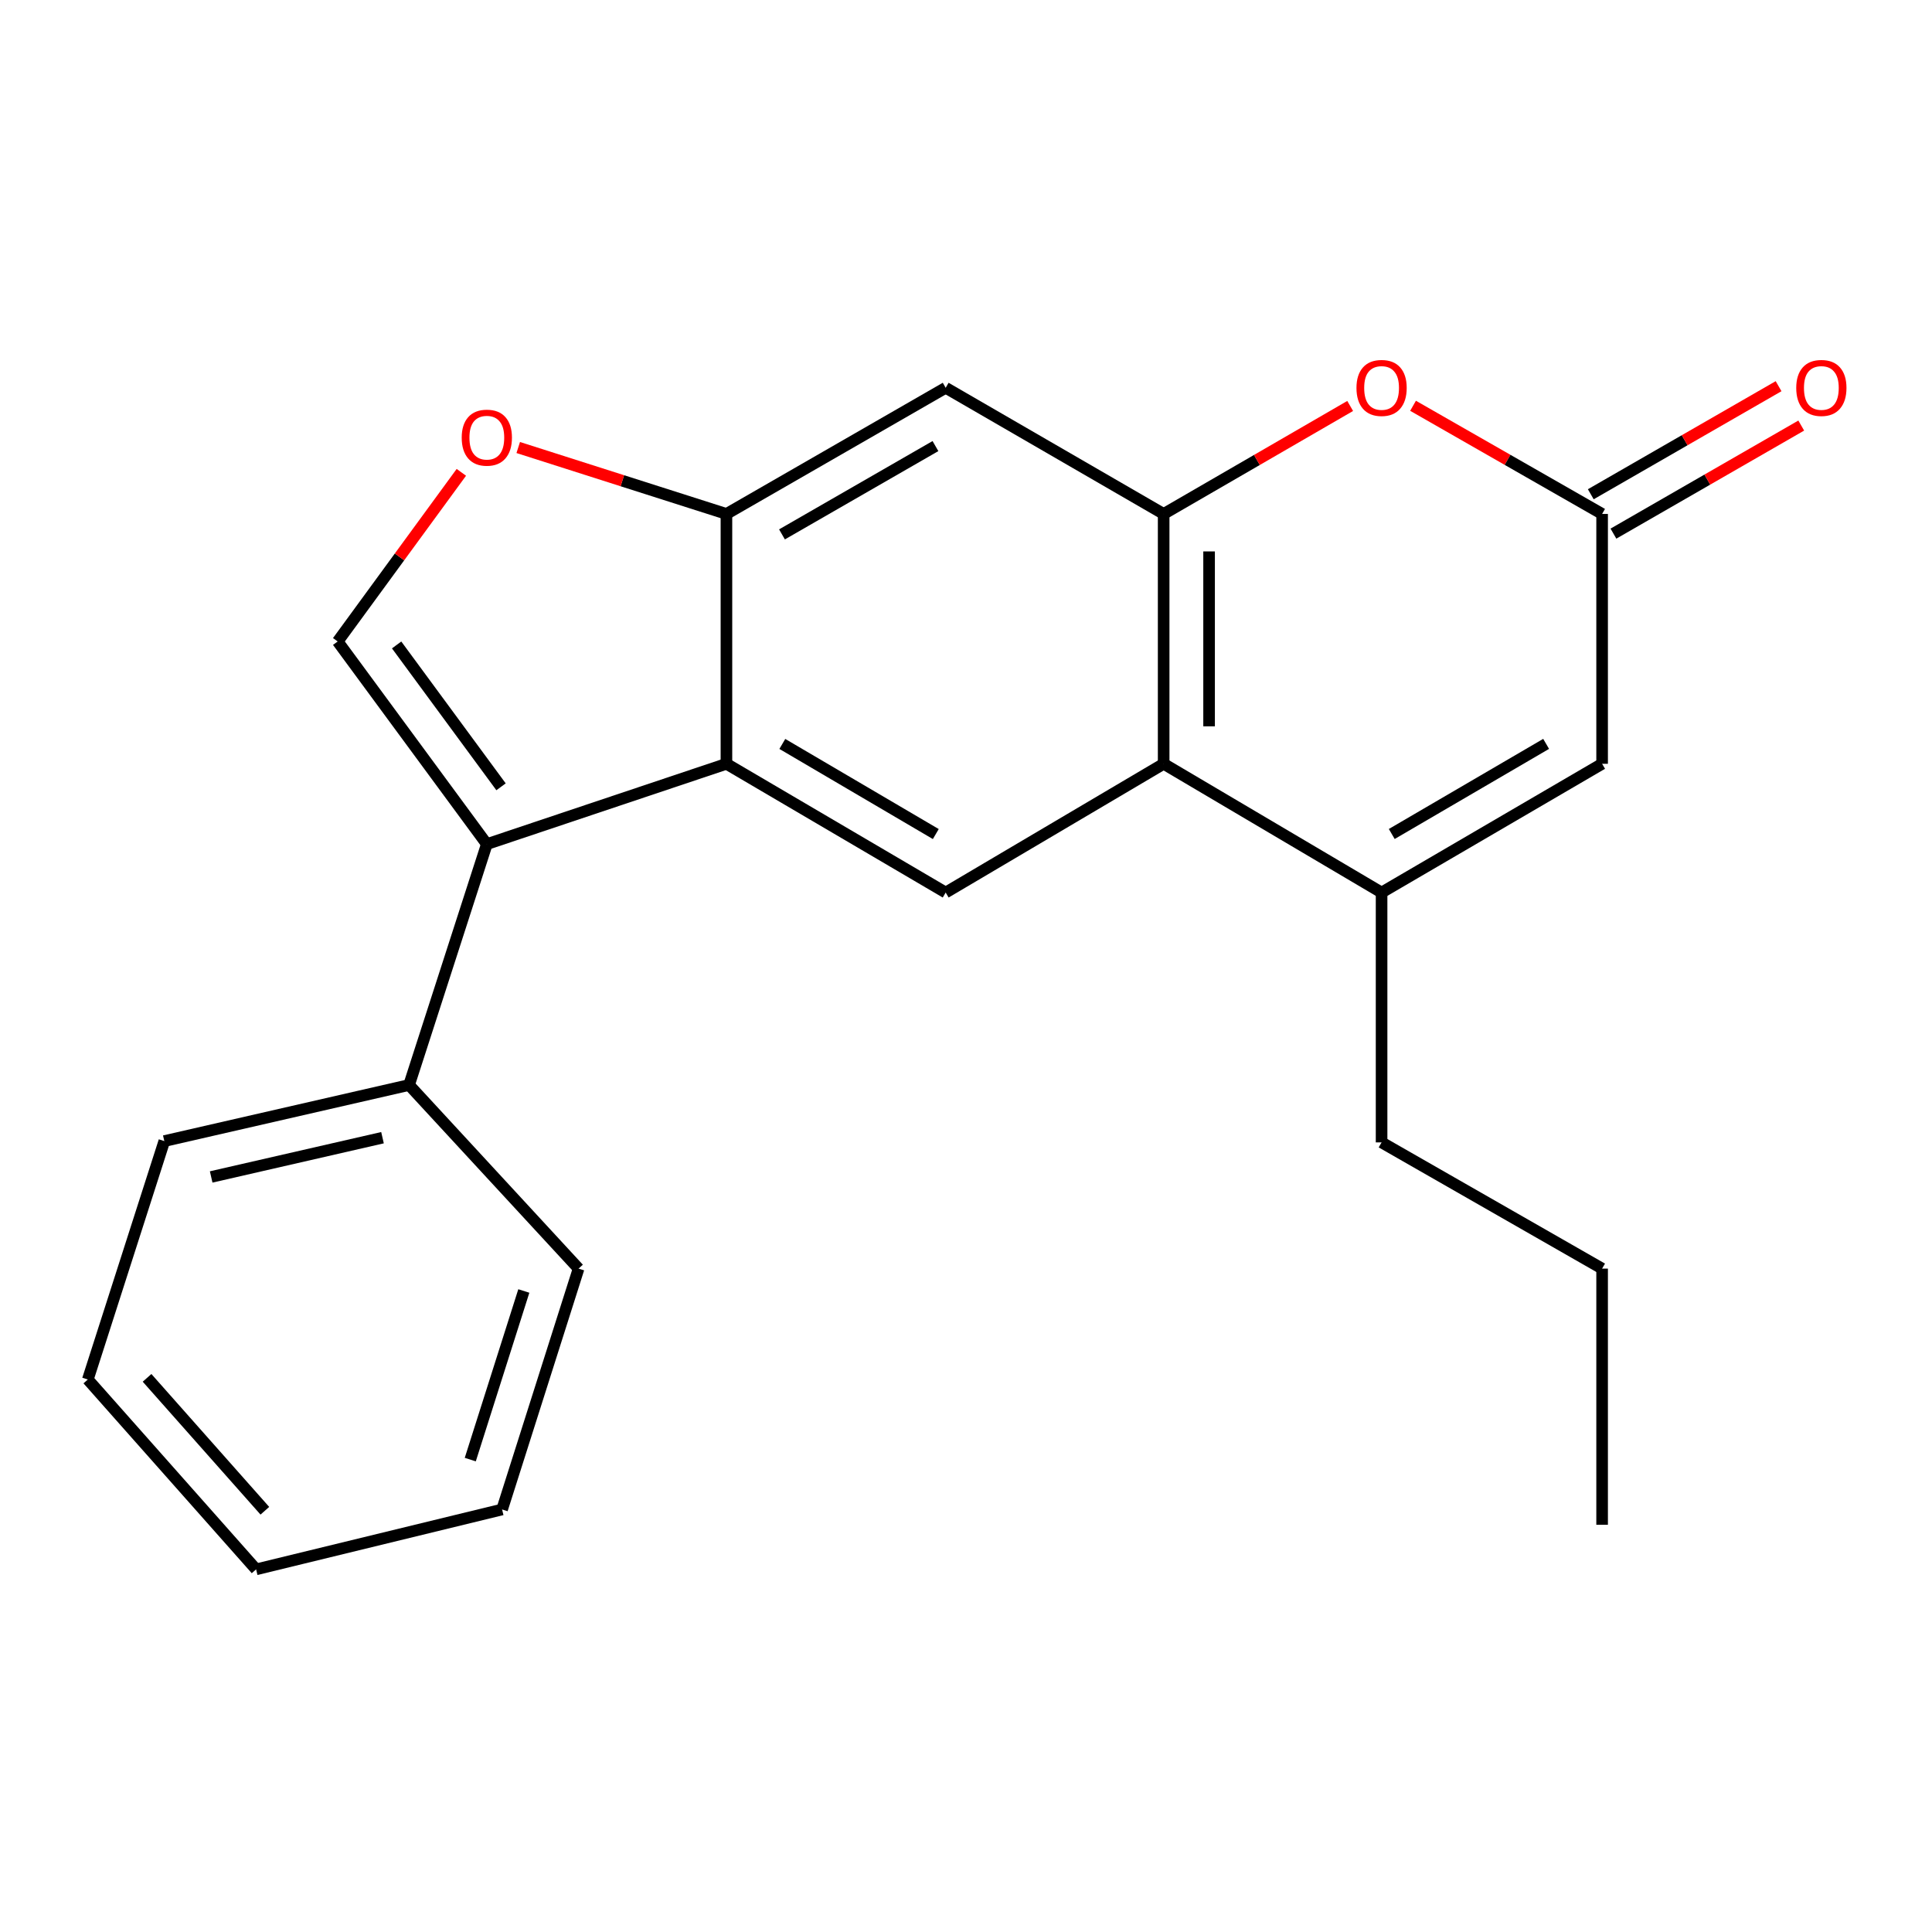 <?xml version='1.0' encoding='iso-8859-1'?>
<svg version='1.1' baseProfile='full'
              xmlns='http://www.w3.org/2000/svg'
                      xmlns:rdkit='http://www.rdkit.org/xml'
                      xmlns:xlink='http://www.w3.org/1999/xlink'
                  xml:space='preserve'
width='1000px' height='1000px' viewBox='0 0 1000 1000'>
<!-- END OF HEADER -->
<rect style='opacity:1.0;fill:#FFFFFF;stroke:none' width='1000' height='1000' x='0' y='0'> </rect>
<path class='bond-0' d='M 251.981,436.921 L 376.002,395.341' style='fill:none;fill-rule:evenodd;stroke:#000000;stroke-width:6px;stroke-linecap:butt;stroke-linejoin:miter;stroke-opacity:1' />
<path class='bond-4' d='M 251.981,436.921 L 174.779,332.025' style='fill:none;fill-rule:evenodd;stroke:#000000;stroke-width:6px;stroke-linecap:butt;stroke-linejoin:miter;stroke-opacity:1' />
<path class='bond-4' d='M 259.338,407.249 L 205.296,333.822' style='fill:none;fill-rule:evenodd;stroke:#000000;stroke-width:6px;stroke-linecap:butt;stroke-linejoin:miter;stroke-opacity:1' />
<path class='bond-12' d='M 251.981,436.921 L 211.734,561.595' style='fill:none;fill-rule:evenodd;stroke:#000000;stroke-width:6px;stroke-linecap:butt;stroke-linejoin:miter;stroke-opacity:1' />
<path class='bond-5' d='M 376.002,395.341 L 376.002,266.017' style='fill:none;fill-rule:evenodd;stroke:#000000;stroke-width:6px;stroke-linecap:butt;stroke-linejoin:miter;stroke-opacity:1' />
<path class='bond-8' d='M 376.002,395.341 L 489.481,461.976' style='fill:none;fill-rule:evenodd;stroke:#000000;stroke-width:6px;stroke-linecap:butt;stroke-linejoin:miter;stroke-opacity:1' />
<path class='bond-8' d='M 404.93,385.06 L 484.365,431.705' style='fill:none;fill-rule:evenodd;stroke:#000000;stroke-width:6px;stroke-linecap:butt;stroke-linejoin:miter;stroke-opacity:1' />
<path class='bond-1' d='M 602.306,266.017 L 602.306,395.341' style='fill:none;fill-rule:evenodd;stroke:#000000;stroke-width:6px;stroke-linecap:butt;stroke-linejoin:miter;stroke-opacity:1' />
<path class='bond-1' d='M 625.82,285.416 L 625.82,375.943' style='fill:none;fill-rule:evenodd;stroke:#000000;stroke-width:6px;stroke-linecap:butt;stroke-linejoin:miter;stroke-opacity:1' />
<path class='bond-6' d='M 602.306,266.017 L 650.577,238.072' style='fill:none;fill-rule:evenodd;stroke:#000000;stroke-width:6px;stroke-linecap:butt;stroke-linejoin:miter;stroke-opacity:1' />
<path class='bond-6' d='M 650.577,238.072 L 698.847,210.127' style='fill:none;fill-rule:evenodd;stroke:#FF0000;stroke-width:6px;stroke-linecap:butt;stroke-linejoin:miter;stroke-opacity:1' />
<path class='bond-23' d='M 602.306,266.017 L 489.481,200.715' style='fill:none;fill-rule:evenodd;stroke:#000000;stroke-width:6px;stroke-linecap:butt;stroke-linejoin:miter;stroke-opacity:1' />
<path class='bond-2' d='M 602.306,395.341 L 489.481,461.976' style='fill:none;fill-rule:evenodd;stroke:#000000;stroke-width:6px;stroke-linecap:butt;stroke-linejoin:miter;stroke-opacity:1' />
<path class='bond-3' d='M 602.306,395.341 L 715.106,461.976' style='fill:none;fill-rule:evenodd;stroke:#000000;stroke-width:6px;stroke-linecap:butt;stroke-linejoin:miter;stroke-opacity:1' />
<path class='bond-10' d='M 715.106,461.976 L 829.251,395.341' style='fill:none;fill-rule:evenodd;stroke:#000000;stroke-width:6px;stroke-linecap:butt;stroke-linejoin:miter;stroke-opacity:1' />
<path class='bond-10' d='M 720.373,431.674 L 800.274,385.03' style='fill:none;fill-rule:evenodd;stroke:#000000;stroke-width:6px;stroke-linecap:butt;stroke-linejoin:miter;stroke-opacity:1' />
<path class='bond-14' d='M 715.106,461.976 L 715.106,591.3' style='fill:none;fill-rule:evenodd;stroke:#000000;stroke-width:6px;stroke-linecap:butt;stroke-linejoin:miter;stroke-opacity:1' />
<path class='bond-9' d='M 174.779,332.025 L 206.788,288.252' style='fill:none;fill-rule:evenodd;stroke:#000000;stroke-width:6px;stroke-linecap:butt;stroke-linejoin:miter;stroke-opacity:1' />
<path class='bond-9' d='M 206.788,288.252 L 238.797,244.479' style='fill:none;fill-rule:evenodd;stroke:#FF0000;stroke-width:6px;stroke-linecap:butt;stroke-linejoin:miter;stroke-opacity:1' />
<path class='bond-11' d='M 376.002,266.017 L 489.481,200.715' style='fill:none;fill-rule:evenodd;stroke:#000000;stroke-width:6px;stroke-linecap:butt;stroke-linejoin:miter;stroke-opacity:1' />
<path class='bond-11' d='M 404.752,276.602 L 484.187,230.89' style='fill:none;fill-rule:evenodd;stroke:#000000;stroke-width:6px;stroke-linecap:butt;stroke-linejoin:miter;stroke-opacity:1' />
<path class='bond-22' d='M 376.002,266.017 L 322.119,248.826' style='fill:none;fill-rule:evenodd;stroke:#000000;stroke-width:6px;stroke-linecap:butt;stroke-linejoin:miter;stroke-opacity:1' />
<path class='bond-22' d='M 322.119,248.826 L 268.236,231.635' style='fill:none;fill-rule:evenodd;stroke:#FF0000;stroke-width:6px;stroke-linecap:butt;stroke-linejoin:miter;stroke-opacity:1' />
<path class='bond-25' d='M 731.393,210.033 L 780.322,238.025' style='fill:none;fill-rule:evenodd;stroke:#FF0000;stroke-width:6px;stroke-linecap:butt;stroke-linejoin:miter;stroke-opacity:1' />
<path class='bond-25' d='M 780.322,238.025 L 829.251,266.017' style='fill:none;fill-rule:evenodd;stroke:#000000;stroke-width:6px;stroke-linecap:butt;stroke-linejoin:miter;stroke-opacity:1' />
<path class='bond-7' d='M 829.251,266.017 L 829.251,395.341' style='fill:none;fill-rule:evenodd;stroke:#000000;stroke-width:6px;stroke-linecap:butt;stroke-linejoin:miter;stroke-opacity:1' />
<path class='bond-13' d='M 835.114,276.207 L 883.717,248.238' style='fill:none;fill-rule:evenodd;stroke:#000000;stroke-width:6px;stroke-linecap:butt;stroke-linejoin:miter;stroke-opacity:1' />
<path class='bond-13' d='M 883.717,248.238 L 932.32,220.27' style='fill:none;fill-rule:evenodd;stroke:#FF0000;stroke-width:6px;stroke-linecap:butt;stroke-linejoin:miter;stroke-opacity:1' />
<path class='bond-13' d='M 823.387,255.827 L 871.989,227.858' style='fill:none;fill-rule:evenodd;stroke:#000000;stroke-width:6px;stroke-linecap:butt;stroke-linejoin:miter;stroke-opacity:1' />
<path class='bond-13' d='M 871.989,227.858 L 920.592,199.89' style='fill:none;fill-rule:evenodd;stroke:#FF0000;stroke-width:6px;stroke-linecap:butt;stroke-linejoin:miter;stroke-opacity:1' />
<path class='bond-15' d='M 211.734,561.595 L 85.049,590.621' style='fill:none;fill-rule:evenodd;stroke:#000000;stroke-width:6px;stroke-linecap:butt;stroke-linejoin:miter;stroke-opacity:1' />
<path class='bond-15' d='M 197.983,588.868 L 109.303,609.187' style='fill:none;fill-rule:evenodd;stroke:#000000;stroke-width:6px;stroke-linecap:butt;stroke-linejoin:miter;stroke-opacity:1' />
<path class='bond-16' d='M 211.734,561.595 L 299.479,656.629' style='fill:none;fill-rule:evenodd;stroke:#000000;stroke-width:6px;stroke-linecap:butt;stroke-linejoin:miter;stroke-opacity:1' />
<path class='bond-17' d='M 715.106,591.3 L 829.251,656.629' style='fill:none;fill-rule:evenodd;stroke:#000000;stroke-width:6px;stroke-linecap:butt;stroke-linejoin:miter;stroke-opacity:1' />
<path class='bond-20' d='M 85.049,590.621 L 45.455,714.028' style='fill:none;fill-rule:evenodd;stroke:#000000;stroke-width:6px;stroke-linecap:butt;stroke-linejoin:miter;stroke-opacity:1' />
<path class='bond-19' d='M 299.479,656.629 L 259.884,781.302' style='fill:none;fill-rule:evenodd;stroke:#000000;stroke-width:6px;stroke-linecap:butt;stroke-linejoin:miter;stroke-opacity:1' />
<path class='bond-19' d='M 271.129,668.212 L 243.413,755.484' style='fill:none;fill-rule:evenodd;stroke:#000000;stroke-width:6px;stroke-linecap:butt;stroke-linejoin:miter;stroke-opacity:1' />
<path class='bond-18' d='M 829.251,656.629 L 829.251,789.219' style='fill:none;fill-rule:evenodd;stroke:#000000;stroke-width:6px;stroke-linecap:butt;stroke-linejoin:miter;stroke-opacity:1' />
<path class='bond-21' d='M 259.884,781.302 L 132.559,812.301' style='fill:none;fill-rule:evenodd;stroke:#000000;stroke-width:6px;stroke-linecap:butt;stroke-linejoin:miter;stroke-opacity:1' />
<path class='bond-24' d='M 45.455,714.028 L 132.559,812.301' style='fill:none;fill-rule:evenodd;stroke:#000000;stroke-width:6px;stroke-linecap:butt;stroke-linejoin:miter;stroke-opacity:1' />
<path class='bond-24' d='M 76.117,713.172 L 137.09,781.963' style='fill:none;fill-rule:evenodd;stroke:#000000;stroke-width:6px;stroke-linecap:butt;stroke-linejoin:miter;stroke-opacity:1' />
<path  class='atom-7' d='M 702.106 200.795
Q 702.106 193.995, 705.466 190.195
Q 708.826 186.395, 715.106 186.395
Q 721.386 186.395, 724.746 190.195
Q 728.106 193.995, 728.106 200.795
Q 728.106 207.675, 724.706 211.595
Q 721.306 215.475, 715.106 215.475
Q 708.866 215.475, 705.466 211.595
Q 702.106 207.715, 702.106 200.795
M 715.106 212.275
Q 719.426 212.275, 721.746 209.395
Q 724.106 206.475, 724.106 200.795
Q 724.106 195.235, 721.746 192.435
Q 719.426 189.595, 715.106 189.595
Q 710.786 189.595, 708.426 192.395
Q 706.106 195.195, 706.106 200.795
Q 706.106 206.515, 708.426 209.395
Q 710.786 212.275, 715.106 212.275
' fill='#FF0000'/>
<path  class='atom-10' d='M 238.981 226.529
Q 238.981 219.729, 242.341 215.929
Q 245.701 212.129, 251.981 212.129
Q 258.261 212.129, 261.621 215.929
Q 264.981 219.729, 264.981 226.529
Q 264.981 233.409, 261.581 237.329
Q 258.181 241.209, 251.981 241.209
Q 245.741 241.209, 242.341 237.329
Q 238.981 233.449, 238.981 226.529
M 251.981 238.009
Q 256.301 238.009, 258.621 235.129
Q 260.981 232.209, 260.981 226.529
Q 260.981 220.969, 258.621 218.169
Q 256.301 215.329, 251.981 215.329
Q 247.661 215.329, 245.301 218.129
Q 242.981 220.929, 242.981 226.529
Q 242.981 232.249, 245.301 235.129
Q 247.661 238.009, 251.981 238.009
' fill='#FF0000'/>
<path  class='atom-14' d='M 929.729 200.795
Q 929.729 193.995, 933.089 190.195
Q 936.449 186.395, 942.729 186.395
Q 949.009 186.395, 952.369 190.195
Q 955.729 193.995, 955.729 200.795
Q 955.729 207.675, 952.329 211.595
Q 948.929 215.475, 942.729 215.475
Q 936.489 215.475, 933.089 211.595
Q 929.729 207.715, 929.729 200.795
M 942.729 212.275
Q 947.049 212.275, 949.369 209.395
Q 951.729 206.475, 951.729 200.795
Q 951.729 195.235, 949.369 192.435
Q 947.049 189.595, 942.729 189.595
Q 938.409 189.595, 936.049 192.395
Q 933.729 195.195, 933.729 200.795
Q 933.729 206.515, 936.049 209.395
Q 938.409 212.275, 942.729 212.275
' fill='#FF0000'/>
</svg>
